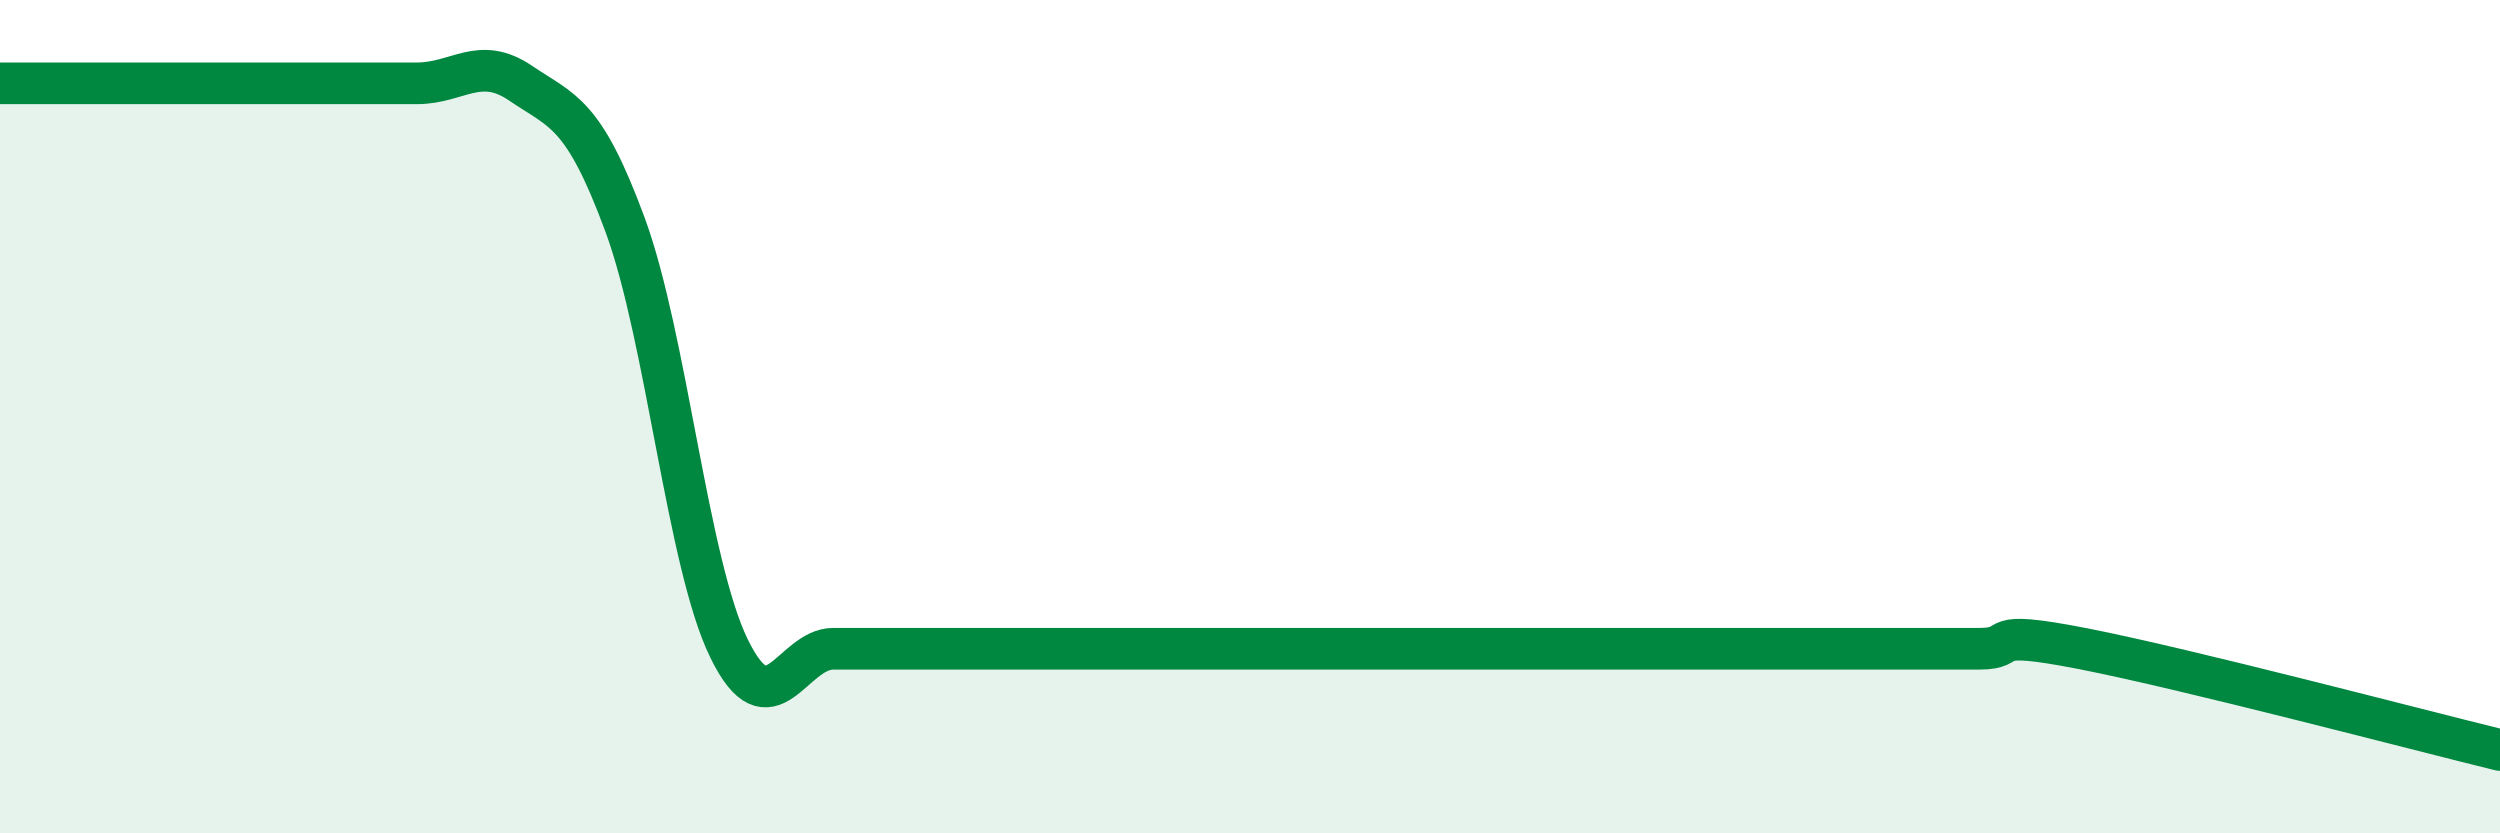 
    <svg width="60" height="20" viewBox="0 0 60 20" xmlns="http://www.w3.org/2000/svg">
      <path
        d="M 0,2 C 0.5,2 1.5,2 2.5,2 C 3.5,2 4,2 5,2 C 6,2 6.5,2 7.5,2 C 8.5,2 9,2 10,2 C 11,2 11.5,1.32 12.5,2 C 13.5,2.68 14,2.68 15,5.39 C 16,8.1 16.5,13.53 17.5,15.57 C 18.5,17.61 19,15.57 20,15.57 C 21,15.57 21.5,15.57 22.5,15.57 C 23.5,15.57 24,15.57 25,15.57 C 26,15.57 26.5,15.57 27.5,15.57 C 28.5,15.57 29,15.57 30,15.57 C 31,15.57 31.5,15.57 32.5,15.57 C 33.5,15.57 34,15.57 35,15.57 C 36,15.57 36.5,15.57 37.5,15.57 C 38.5,15.57 39,15.57 40,15.57 C 41,15.57 41.5,15.57 42.5,15.57 C 43.5,15.57 44,15.57 45,15.57 C 46,15.57 46.5,15.57 47.5,15.57 C 48.5,15.57 47.5,15.08 50,15.57 C 52.5,16.06 58,17.51 60,18L60 20L0 20Z"
        fill="#008740"
        opacity="0.1"
        stroke-linecap="round"
        stroke-linejoin="round"
      />
      <path
        d="M 0,2 C 0.5,2 1.5,2 2.5,2 C 3.5,2 4,2 5,2 C 6,2 6.5,2 7.5,2 C 8.5,2 9,2 10,2 C 11,2 11.5,1.32 12.5,2 C 13.5,2.68 14,2.68 15,5.39 C 16,8.1 16.5,13.53 17.5,15.57 C 18.5,17.61 19,15.57 20,15.57 C 21,15.57 21.5,15.57 22.5,15.57 C 23.5,15.57 24,15.57 25,15.57 C 26,15.57 26.5,15.57 27.5,15.57 C 28.5,15.57 29,15.57 30,15.57 C 31,15.57 31.5,15.57 32.5,15.57 C 33.5,15.57 34,15.57 35,15.57 C 36,15.57 36.5,15.57 37.5,15.57 C 38.5,15.57 39,15.57 40,15.57 C 41,15.57 41.5,15.57 42.5,15.57 C 43.5,15.57 44,15.57 45,15.57 C 46,15.57 46.5,15.57 47.5,15.57 C 48.5,15.57 47.5,15.08 50,15.57 C 52.5,16.06 58,17.51 60,18"
        stroke="#008740"
        stroke-width="1"
        fill="none"
        stroke-linecap="round"
        stroke-linejoin="round"
      />
    </svg>
  